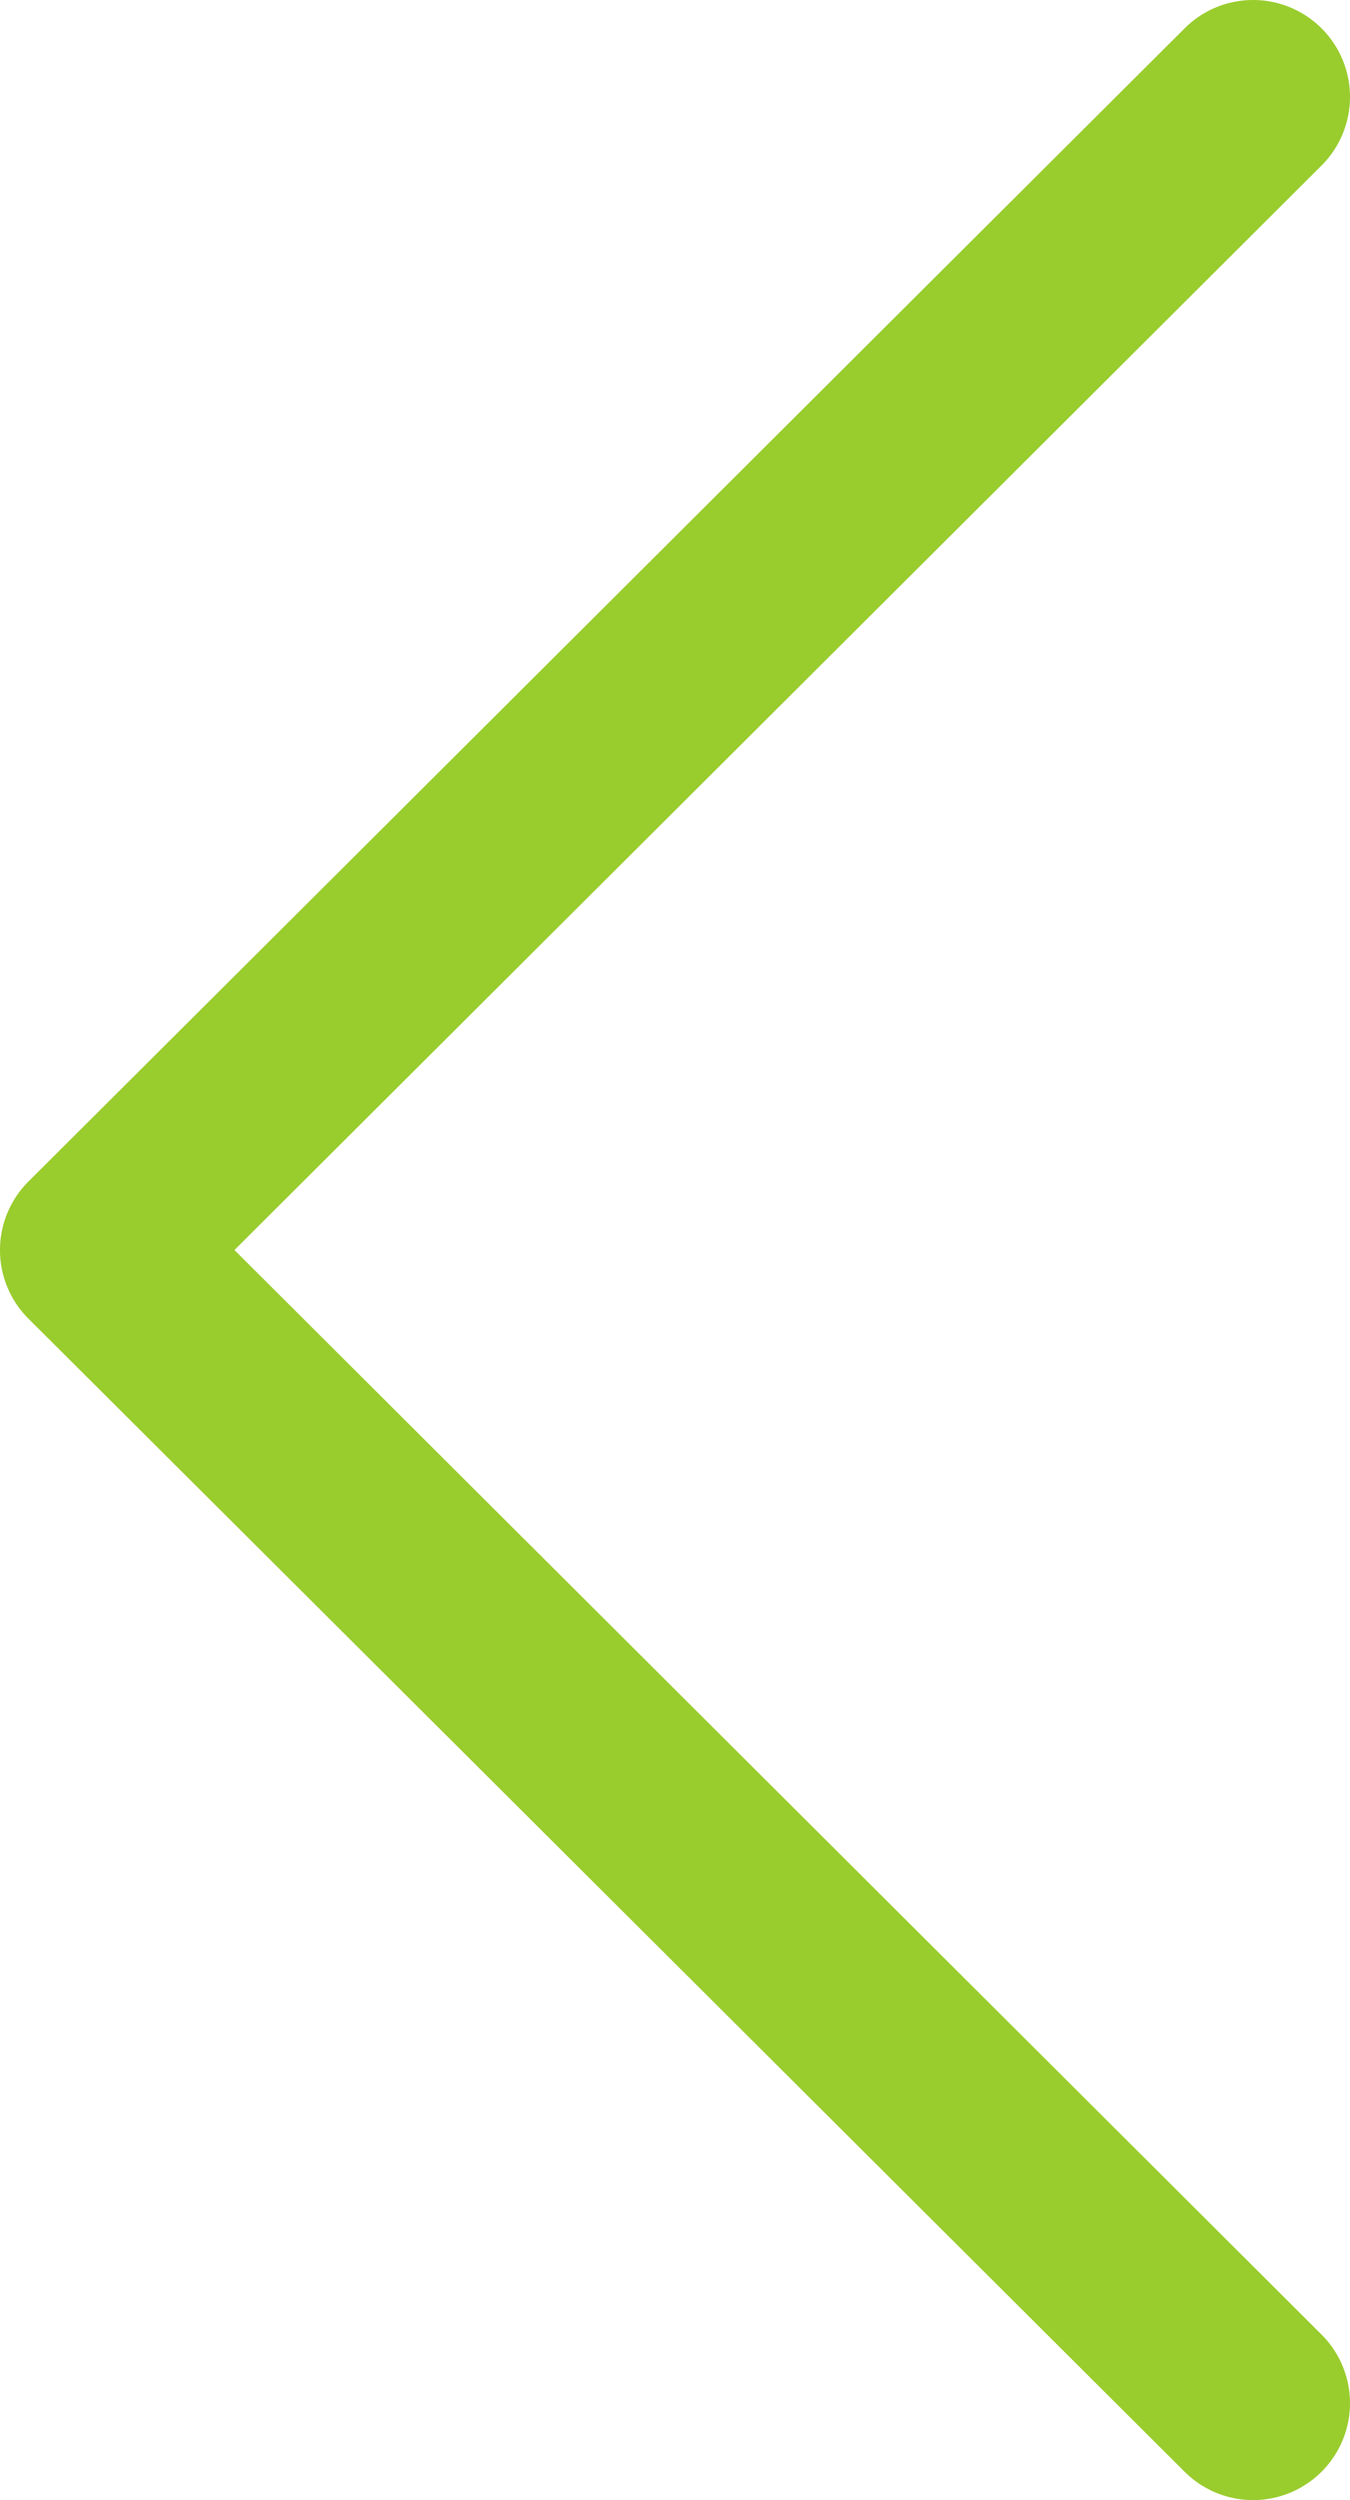 <svg xmlns="http://www.w3.org/2000/svg" width="14.885" height="27.562" viewBox="0 0 14.885 27.562">
  <g id="next" transform="translate(14.885 27.562) rotate(180)">
    <g id="Group_4" data-name="Group 4" transform="translate(0 0)">
      <path id="Path_13" data-name="Path 13" d="M14.571,13.024,1.823.312A1.068,1.068,0,1,0,.314,1.825L12.3,13.781.314,25.737A1.068,1.068,0,0,0,1.823,27.25L14.571,14.537a1.068,1.068,0,0,0,0-1.513Z" fill="#99cc2d"/>
    </g>
  </g>
</svg>
